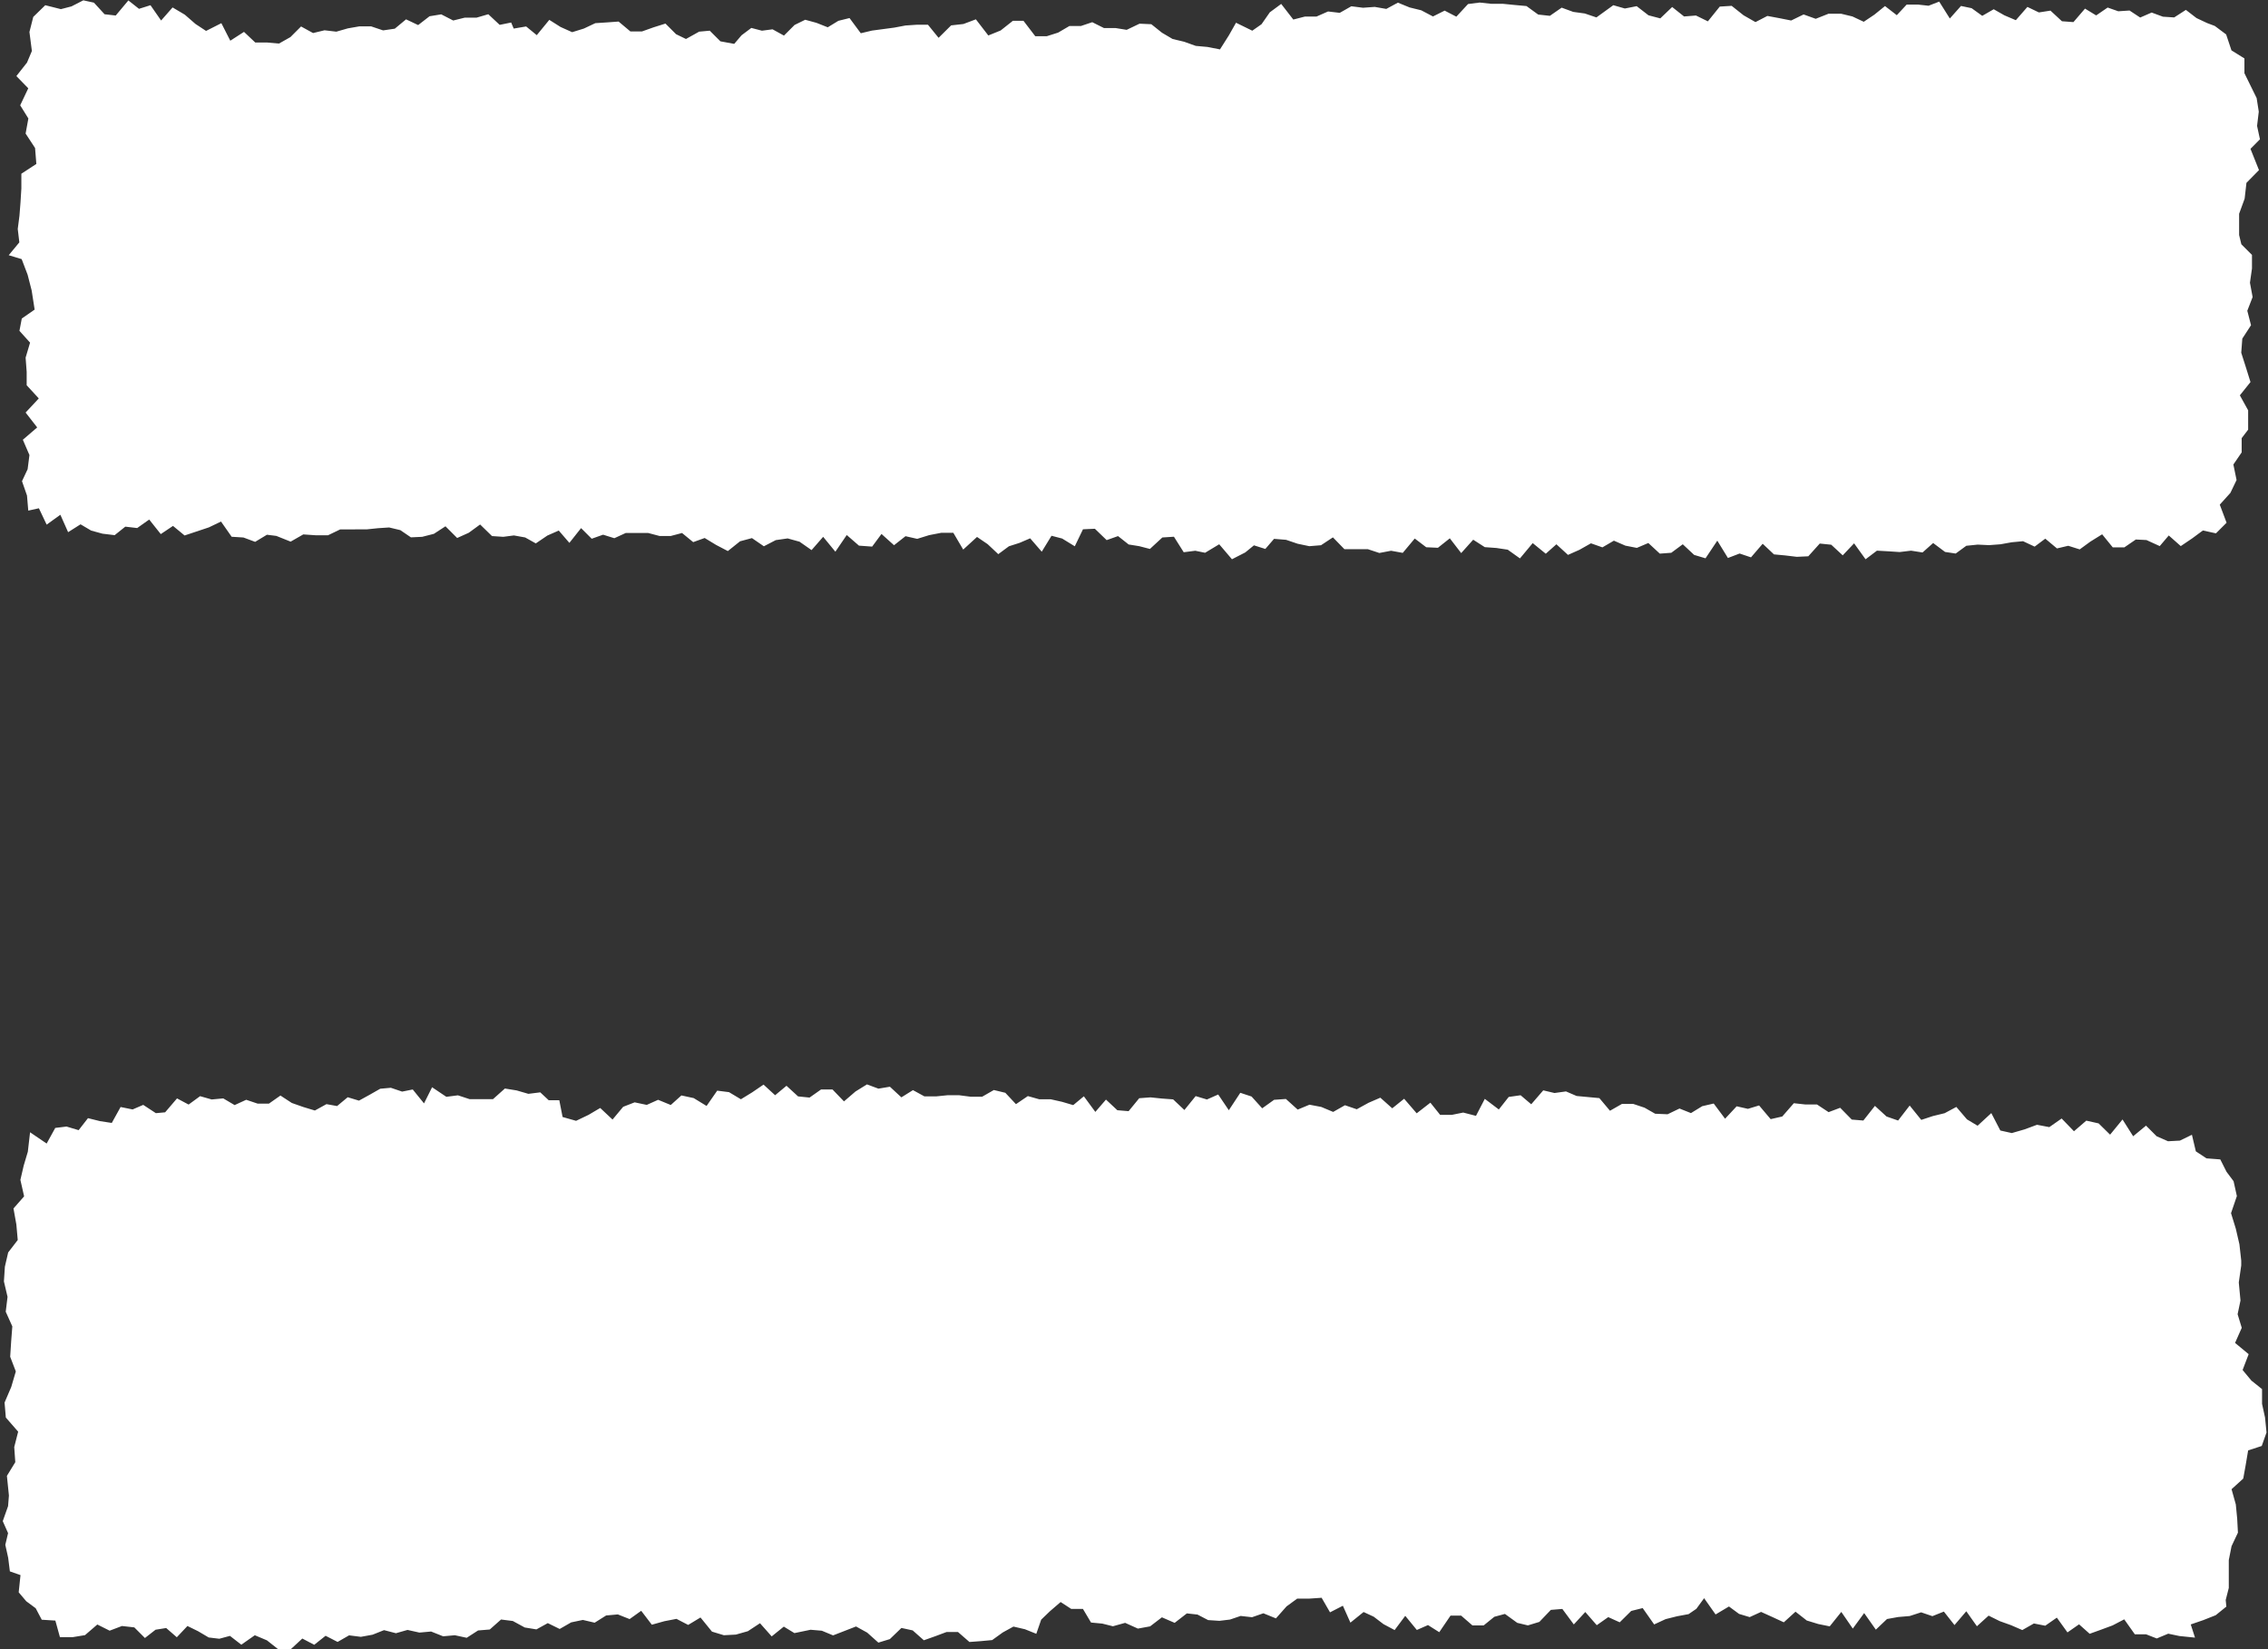 <svg xmlns="http://www.w3.org/2000/svg" width="21.343" height="15.522" viewBox="0 0 21.343 15.522">
  <rect x="0" y="0" width="21.343" height="15.522" fill="#333333" stroke="none"/>
  <g id="グループ_134" data-name="グループ 134" transform="translate(-342.485 -32.405)">
    <g id="グループ_132" data-name="グループ 132" transform="translate(342.573 32.405)">
      <path id="パス_80" data-name="パス 80" d="M514.781,416.549l.109.031.111-.022.111.086.111.029.112-.107.112.089.112-.009.112.055.112-.139.112-.007.112.089.112.064.112-.058.113.021.111.022.117-.057.114.041.121-.048h.117l.108.026.106.05.1-.067.1-.081.111.086.093-.1.106,0,.1.011.1-.039.1.159.105-.118.1.021.1.072.108-.062.1.057.108.046.109-.125.108.052.109-.017.108.1.108.008.109-.127.105.064.108-.074.1.035.106-.007.1.066.108-.047.106.039.106.007.11-.071.1.077.1.047.072.027.107.08.05.15.122.076v.139l.057.116.058.118.02.128-.016.134.027.126-.089.09.08.2-.118.12-.017.149-.052.142,0,.2.021.087.1.1,0,.128-.019.134.025.135-.05.129.035.136-.082.126-.01.133.044.138.043.138-.1.125.078.141v.182l-.061.08,0,.134-.078.114.03.146-.058.121-.1.111.064.17-.1.1-.123-.027-.1.074-.108.073-.113-.1-.085.1-.125-.057-.1-.005-.108.074-.109,0-.1-.123-.111.069-.1.073-.108-.034-.106.025-.11-.092-.1.075-.109-.051-.107.01-.106.019-.107.008-.107-.005-.107.011-.1.073-.1-.015-.112-.084-.1.089-.108-.017-.107.013-.107-.007-.107-.006-.107.081-.108-.15-.107.113-.108-.1-.108-.011-.108.12-.108.005-.108-.013-.107-.01-.106-.1-.11.128-.107-.036-.11.042-.1-.163-.111.166-.107-.032-.107-.1-.108.08-.108.008-.108-.1-.108.046-.108-.021-.108-.047-.108.063-.108-.038-.108.061-.108.048-.109-.1-.1.089-.123-.1-.12.144-.115-.082-.106-.016-.11-.008-.109-.07-.113.126-.107-.139-.112.089-.11-.005-.108-.082-.113.135-.11-.02-.11.021-.109-.036-.11,0-.11,0-.108-.111-.112.074-.11.009-.11-.023-.109-.037-.113-.009-.082.095-.107-.034-.082.067-.125.064-.12-.141-.133.08-.092-.019-.109.014-.092-.146-.109.007-.117.108-.1-.026-.1-.016-.1-.079-.107.038-.111-.107-.112.005-.077.16-.119-.073-.1-.026-.092.15-.109-.126-.1.043-.1.032-.1.074-.1-.094-.1-.068-.13.119-.093-.158-.113,0-.114.022-.113.035-.11-.025-.108.085-.118-.106-.088.119-.124-.009-.115-.1-.107.157-.115-.14-.109.125-.113-.079-.112-.031-.112.016-.112.058-.112-.077-.112.03-.115.092-.111-.058-.107-.065-.108.039-.105-.086-.106.028-.106,0-.106-.028-.106,0-.106,0-.107.049-.106-.033-.107.038-.1-.1-.11.139-.1-.116-.107.047-.109.074-.1-.056-.106-.019-.1.013-.106-.007-.112-.109-.107.078-.109.049-.11-.11-.109.071-.11.028-.106.005-.1-.068-.105-.025-.106.007-.106.011-.107,0H502.8l-.114.055-.116,0-.117-.008-.119.068-.135-.054-.088-.011L502,421.6l-.11-.041-.111-.007-.1-.143-.115.055-.114.038-.114.038-.109-.09-.115.077-.109-.137-.113.08-.112-.013-.1.08-.115-.014-.106-.029-.1-.059-.117.074-.073-.164-.129.093-.073-.154-.1.022-.012-.142-.047-.135.053-.113.017-.133-.062-.144.135-.116-.109-.14.124-.133-.114-.124V420l-.01-.134.042-.141-.1-.111.022-.116.121-.084-.028-.18-.038-.148-.056-.147-.122-.037.1-.121-.015-.126.016-.124.01-.127.008-.13,0-.139.141-.092-.012-.15-.089-.136.026-.142-.077-.124.076-.16-.112-.115.1-.127.046-.109-.023-.179.036-.142.113-.11.147.037.1-.026.111-.057.1.022.1.109.105.012.119-.142.1.079.108-.034.1.144.108-.123.115.068.1.087.1.066.144-.073.084.165.129-.083.106.1.112,0,.111.01.108-.061.1-.1.113.062.108-.026.111.013.108-.031.109-.019.11,0,.113.038.11-.016.106-.088.114.054.107-.083.11-.018.113.058.109-.027.111,0,.11-.032.107.1.108-.022.024.057.117-.02.1.082.118-.144.106.067.109.049.11-.034.108-.051.109-.007.11-.008.111.093h.109l.11-.039.111-.035.1.1.093.045.124-.069.1-.009.1.1.13.024.069-.081.092-.069.1.026.1-.013.107.059.1-.1.1-.049.106.029.106.042.1-.061.105-.026.106.143.105-.025.105-.014.105-.014.106-.02.105-.007h.106l.1.123.118-.117.116-.013.117-.044.117.152.116-.047.115-.091h.1l.111.145.108,0,.107-.034.106-.062.108,0,.107-.036.11.055h.109l.105.017.121-.058.111.005.1.08.1.059.109.026.109.039.11.01.118.023.083-.131.068-.12.153.075.087-.061.078-.112.107-.079.114.147.109-.028h.109l.109-.048.11.013.109-.062.11.014.11-.008.109.019.109-.059.11.045.11.027.11.058.11-.055.11.057.11-.119.11-.014.11.012.11,0,.11.011.11.01.11.08.11.012.111-.077.109.04.109.015.109.037Z" transform="translate(-499.687 -416.5)" fill="#fff" fill-rule="evenodd"/>
    </g>
    <g id="グループ_133" data-name="グループ 133" transform="translate(342.485 42.614)">
      <path id="パス_81" data-name="パス 81" d="M506.484,469.349l-.1-.061-.114.092-.11-.124-.114.075-.113.032-.113.006-.112-.034-.108-.133-.116.07-.11-.057-.114.022-.118.033-.1-.131-.109.078-.111-.044-.11.01-.108.068-.111-.026-.11.023-.108.062-.112-.055-.107.059-.11-.018-.112-.061-.111-.014-.106.094-.11.009-.107.069-.112-.024-.11.01-.113-.045-.11.01-.112-.025-.109.031-.112-.029-.108.043-.11.02-.111-.014-.108.062-.113-.058-.107.085-.112-.059-.108.1-.12,0-.105-.083-.114-.048-.127.089-.107-.083-.1.027-.1-.012-.1-.059-.1-.049-.1.106-.1-.087-.1.016-.1.078-.1-.1-.116-.013-.116.044-.116-.058-.116.1-.116.019-.12,0-.043-.156-.128-.008-.057-.108-.089-.066-.071-.084.017-.162-.1-.035-.016-.128-.027-.122.026-.11-.05-.113.05-.141.008-.1-.019-.185.079-.129-.01-.142.037-.145-.116-.133-.012-.141.063-.147.043-.146-.053-.138.009-.143.011-.143-.062-.138.017-.14-.034-.145.009-.139.031-.134.09-.117-.013-.146-.027-.151.1-.114-.035-.155.031-.134.039-.131.021-.183.156.106.081-.147.106-.013.114.034.088-.113.113.028.111.017.083-.15.113.023.1-.043.119.078.087-.008.112-.131.109.058.108-.079.109.031.109-.01.107.063.109-.05.107.036.107,0,.108-.076.107.07.108.038.109.033.109-.06.1.018.1-.083.106.032.1-.055.1-.057.1-.009.106.036.1-.02.106.131.076-.152.134.09.109-.014.11.036.11,0,.11,0,.112-.1.111.018.11.032.112-.014.079.074.1,0,.031.158.127.036.117-.056.11-.065.116.109.1-.12.108-.042.114.024.107-.048.119.049.1-.09.116.025.121.074.1-.144.111.014.112.067.106-.065.107-.073.109.1.107-.089.109.1.108.011.108-.076.108,0,.108.112.108-.093.108-.067.108.04.108-.018.108.1.109-.068.108.059.109,0,.109-.011h.108l.108.014h.109l.11-.063.108.026.1.107.112-.076.107.03h.108l.107.024.105.031.1-.083.108.147.1-.116.107.1.106.009.1-.122.106-.008.106.011.107.008.106.1.106-.131.106.032.106-.047.1.148.108-.164.106.035.1.111.112-.08.111-.008.111.1.111-.046.111.021.112.047.111-.063.111.038.111-.061.111-.048.112.1.112-.09.118.137.129-.1.092.115.108,0,.109-.022.12.031.083-.16.132.1.093-.118.112-.016.1.085.113-.131.106.025.108-.015.1.043.107.01.107.01.1.119.112-.064h.108l.105.035.1.057.117.005.112-.054.108.043.106-.065.108-.025.107.143.109-.117.106.024.105-.032.109.129.109-.025.109-.125.109.012.109,0,.109.072.109-.041.109.111.109.009.109-.138.109.1.109.038.109-.141.109.135.109-.036.111-.027.11-.059.1.117.1.06.129-.119.085.164.108.024.121-.035.116-.043.116.022.116-.081.116.12.116-.1.116.026.108.106.117-.143.1.158.121-.1.1.1.107.047.112-.006.113-.055.037.156.1.066.13.01.059.117.066.088.031.14-.055.161.045.146.034.147.017.153,0,.046-.023.16.016.17-.027.129.039.128-.063.142.128.106-.057.149.083.1.1.08,0,.139.028.128.014.141-.045.127-.128.042-.024.143-.022.122-.11.1.04.143.013.134.007.132-.06.127-.026.131v.262l-.029.114.006.062-.1.081-.116.046-.119.041.04.124-.147-.015-.105-.022-.108.045-.1-.039-.106,0-.1-.141-.109.057-.108.04-.108.039-.1-.089-.109.076-.1-.139-.109.076-.107-.021-.109.062-.106-.046-.106-.038-.105-.052-.11.1-.1-.141-.111.13-.1-.127-.108.043-.106-.036-.108.035-.107.009-.106.019-.105.1-.11-.156-.107.146-.108-.157-.109.136-.108-.022-.108-.033-.106-.083-.11.1-.108-.05-.106-.048-.107.049-.1-.03-.095-.07-.126.075-.108-.153-.073.1-.073.05-.108.02-.108.027-.108.05-.108-.154-.108.027-.108.107-.108-.049-.108.076-.108-.124-.108.117-.108-.146-.108.009-.108.113-.108.033-.1-.024-.116-.084-.1.027-.1.081-.106,0-.106-.092-.1,0-.106.156-.106-.067-.105.046-.109-.133-.1.134-.105-.056-.092-.07-.095-.044-.124.1-.071-.159-.121.062-.079-.137-.118.008-.112,0-.1.073-.1.113-.118-.048-.107.037-.107-.012-.1.034-.1.012-.106-.007-.1-.052-.1-.011-.115.089-.12-.052-.111.085-.115.021-.12-.054-.115.032-.1-.025-.106-.01-.076-.128-.11,0-.1-.065-.1.086-.083.08-.046.133-.107-.043-.108-.025-.1.055-.1.072-.107.01-.107.008-.108-.094h-.107l-.107.04-.107.038-.105-.093-.106-.023-.109.105-.108.033-.105-.094-.105-.058-.108.042-.108.042-.106-.044-.106-.009Z" transform="translate(-499.008 -464.187)" fill="#fff" fill-rule="evenodd"/>
    </g>
  </g>
</svg>
